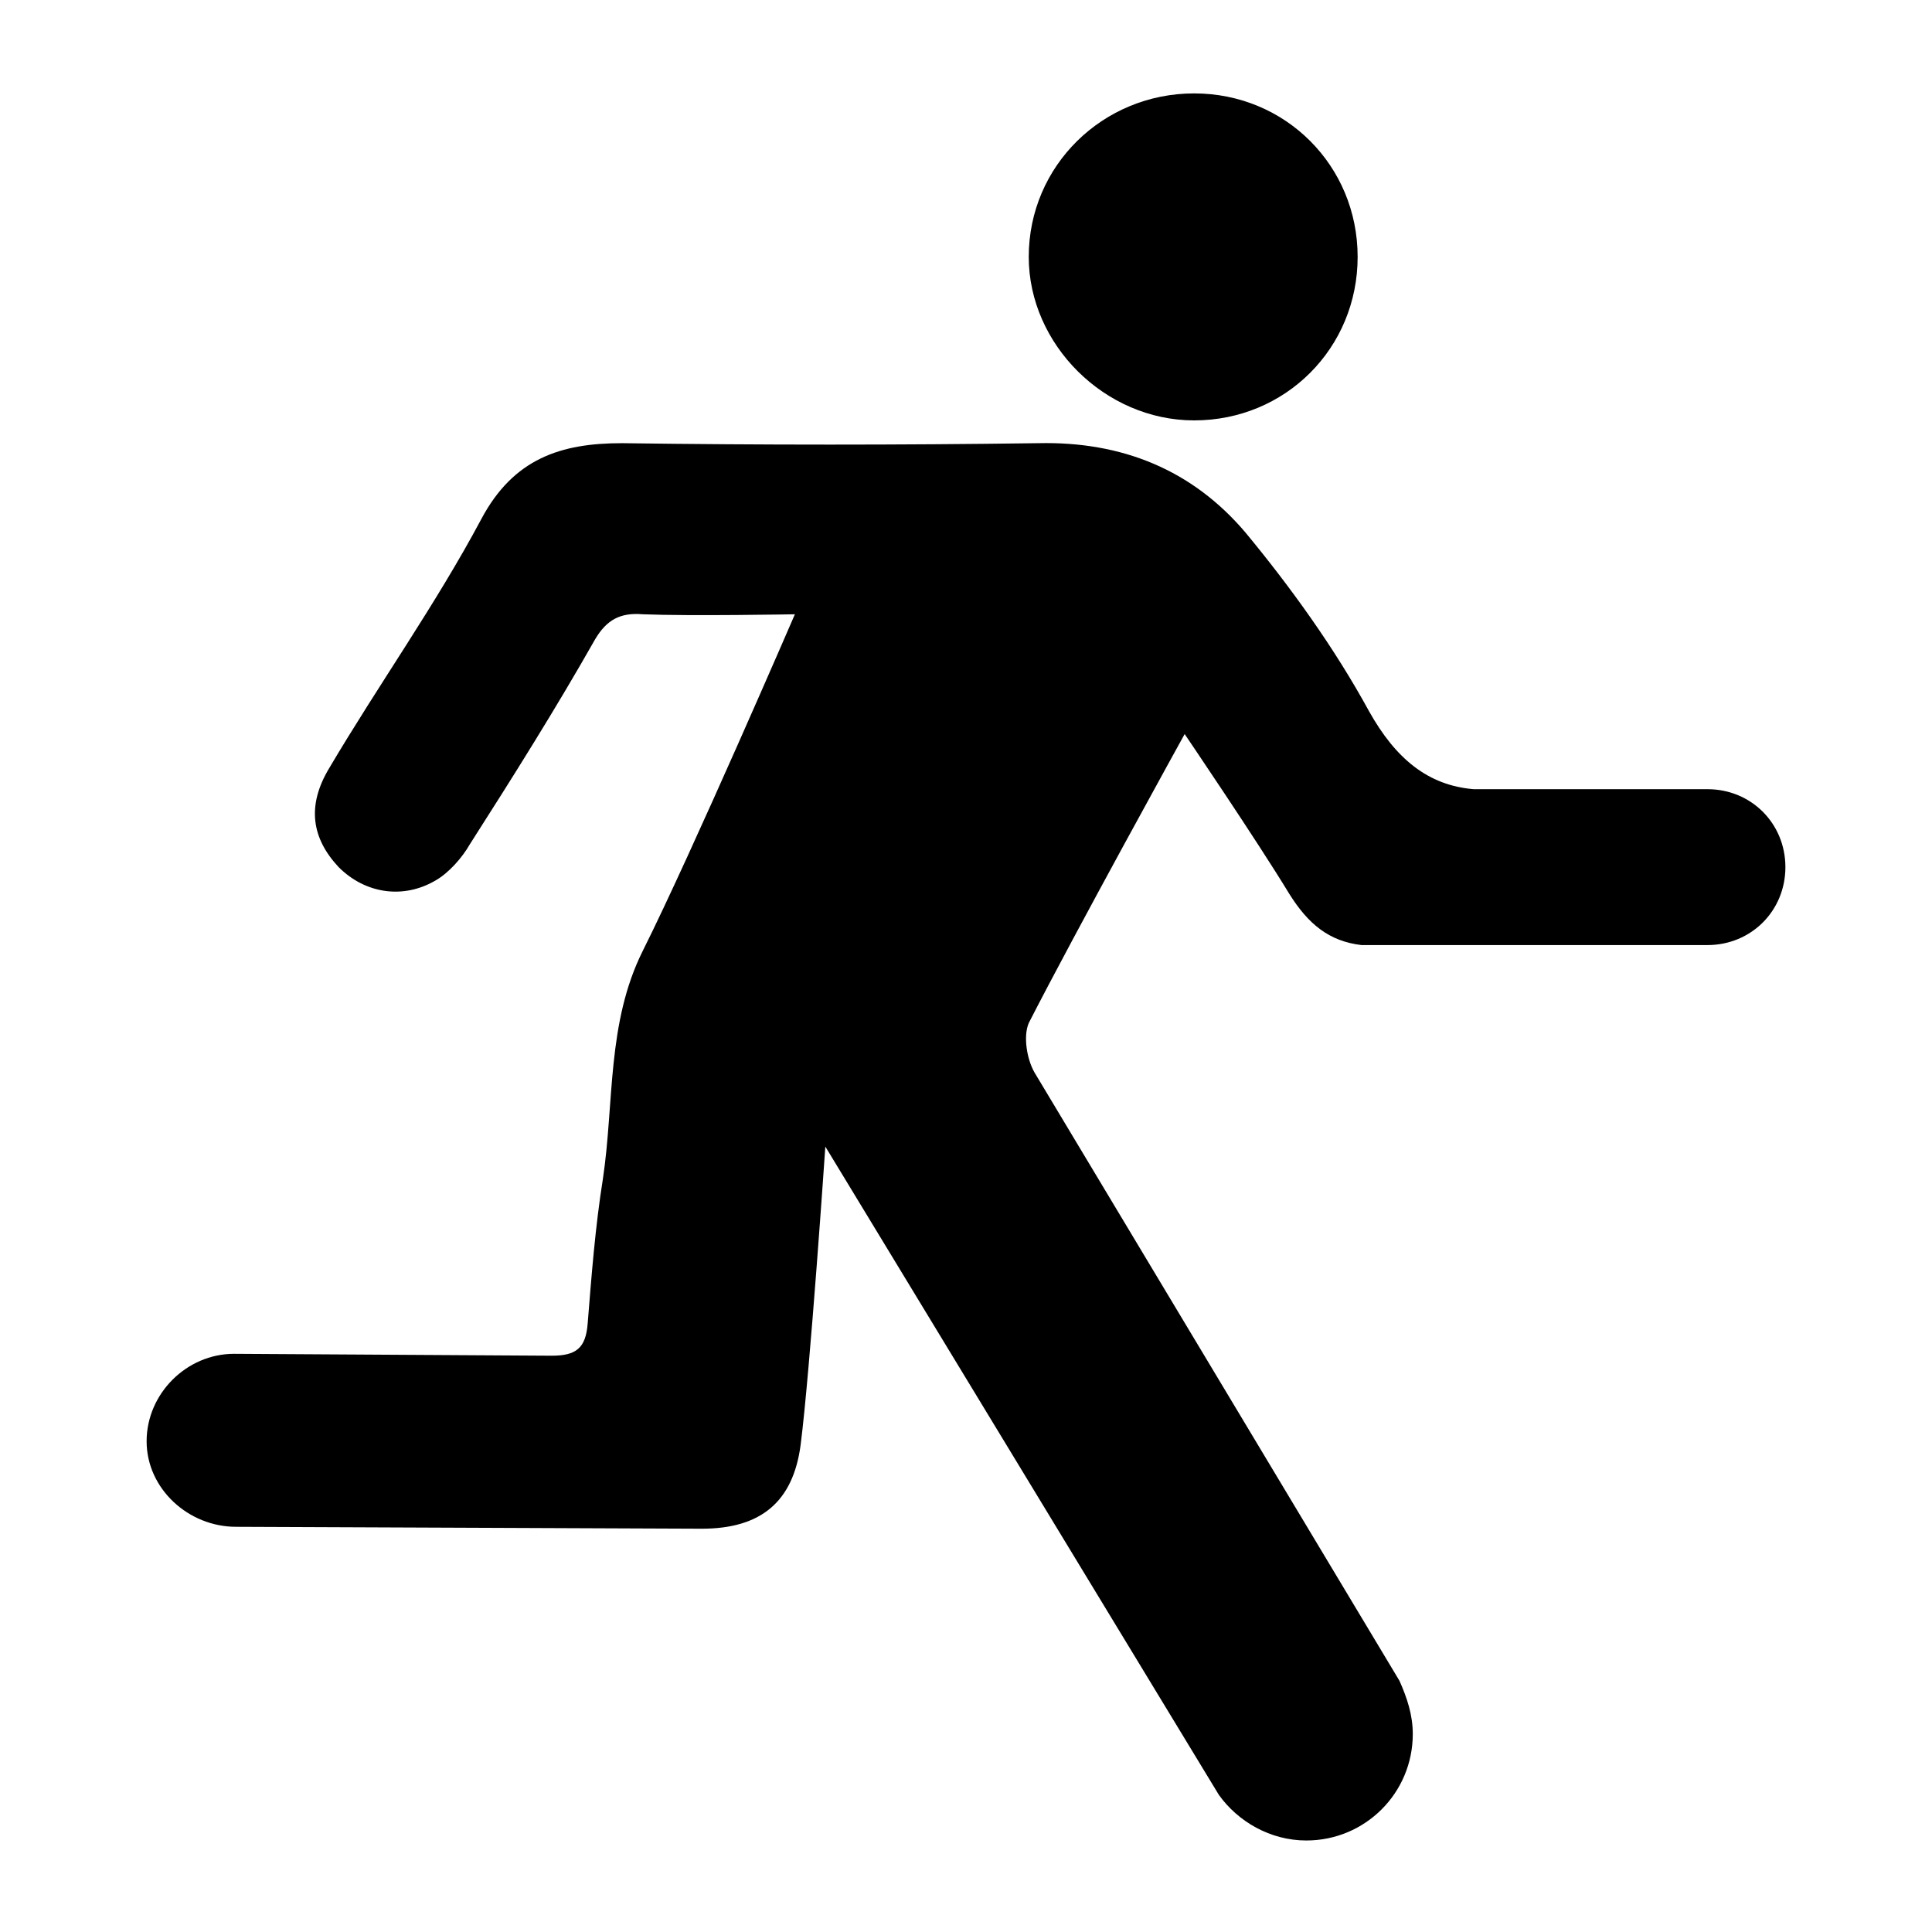<?xml version="1.0" encoding="UTF-8"?>
<!-- Uploaded to: SVG Repo, www.svgrepo.com, Generator: SVG Repo Mixer Tools -->
<svg fill="#000000" width="800px" height="800px" version="1.1" viewBox="144 144 512 512" xmlns="http://www.w3.org/2000/svg">
 <g>
  <path d="m460.46 255.41c24.184 0 43.328-19.145 43.328-43.328s-19.145-43.328-43.328-43.328c-24.184 0-43.832 19.145-43.832 43.328 0 23.176 20.152 43.328 43.832 43.328z"/>
  <path d="m206.54 548.62 123.43 0.504c15.617 0 24.184-7.055 26.199-22.168 2.519-19.648 6.551-79.098 6.551-79.098l104.29 171.8c5.039 7.055 13.602 12.09 23.176 12.09 15.617 0 28.215-12.594 28.215-28.215 0-5.039-1.512-9.574-3.527-14.105l-96.73-161.22c-2.016-3.527-3.023-9.574-1.512-13.098 12.09-23.68 41.312-76.578 41.312-76.578s19.145 28.215 27.711 42.32c5.039 8.062 10.578 12.594 19.145 13.602h91.691c11.586 0 20.656-9.07 20.656-20.656 0-11.586-9.07-20.656-20.656-20.656h-61.973c-12.09-1.008-20.656-8.062-27.711-20.656-9.07-16.625-20.656-32.746-32.746-47.359-14.105-16.625-32.746-24.184-54.914-23.68-36.777 0.504-73.555 0.504-110.34 0-16.121 0-28.719 4.031-37.281 20.152-12.09 22.672-27.207 43.832-40.305 66-6.047 10.078-4.535 18.641 2.519 26.199 7.055 7.055 17.129 8.566 25.695 3.527 3.527-2.016 7.055-6.047 9.07-9.574 11.586-18.137 22.672-35.77 33.25-54.41 3.023-5.039 6.551-7.055 12.594-6.551 12.594 0.504 40.305 0 40.305 0s-27.207 62.977-40.305 89.176c-9.574 19.145-7.559 40.305-10.578 60.457-2.016 12.594-3.023 25.695-4.031 38.289-0.504 6.551-3.023 8.566-9.574 8.566l-84.137-0.504c-12.594 0-23.176 10.578-23.176 23.176 0 12.594 11.086 22.668 23.68 22.668z"/>
 </g>
</svg>